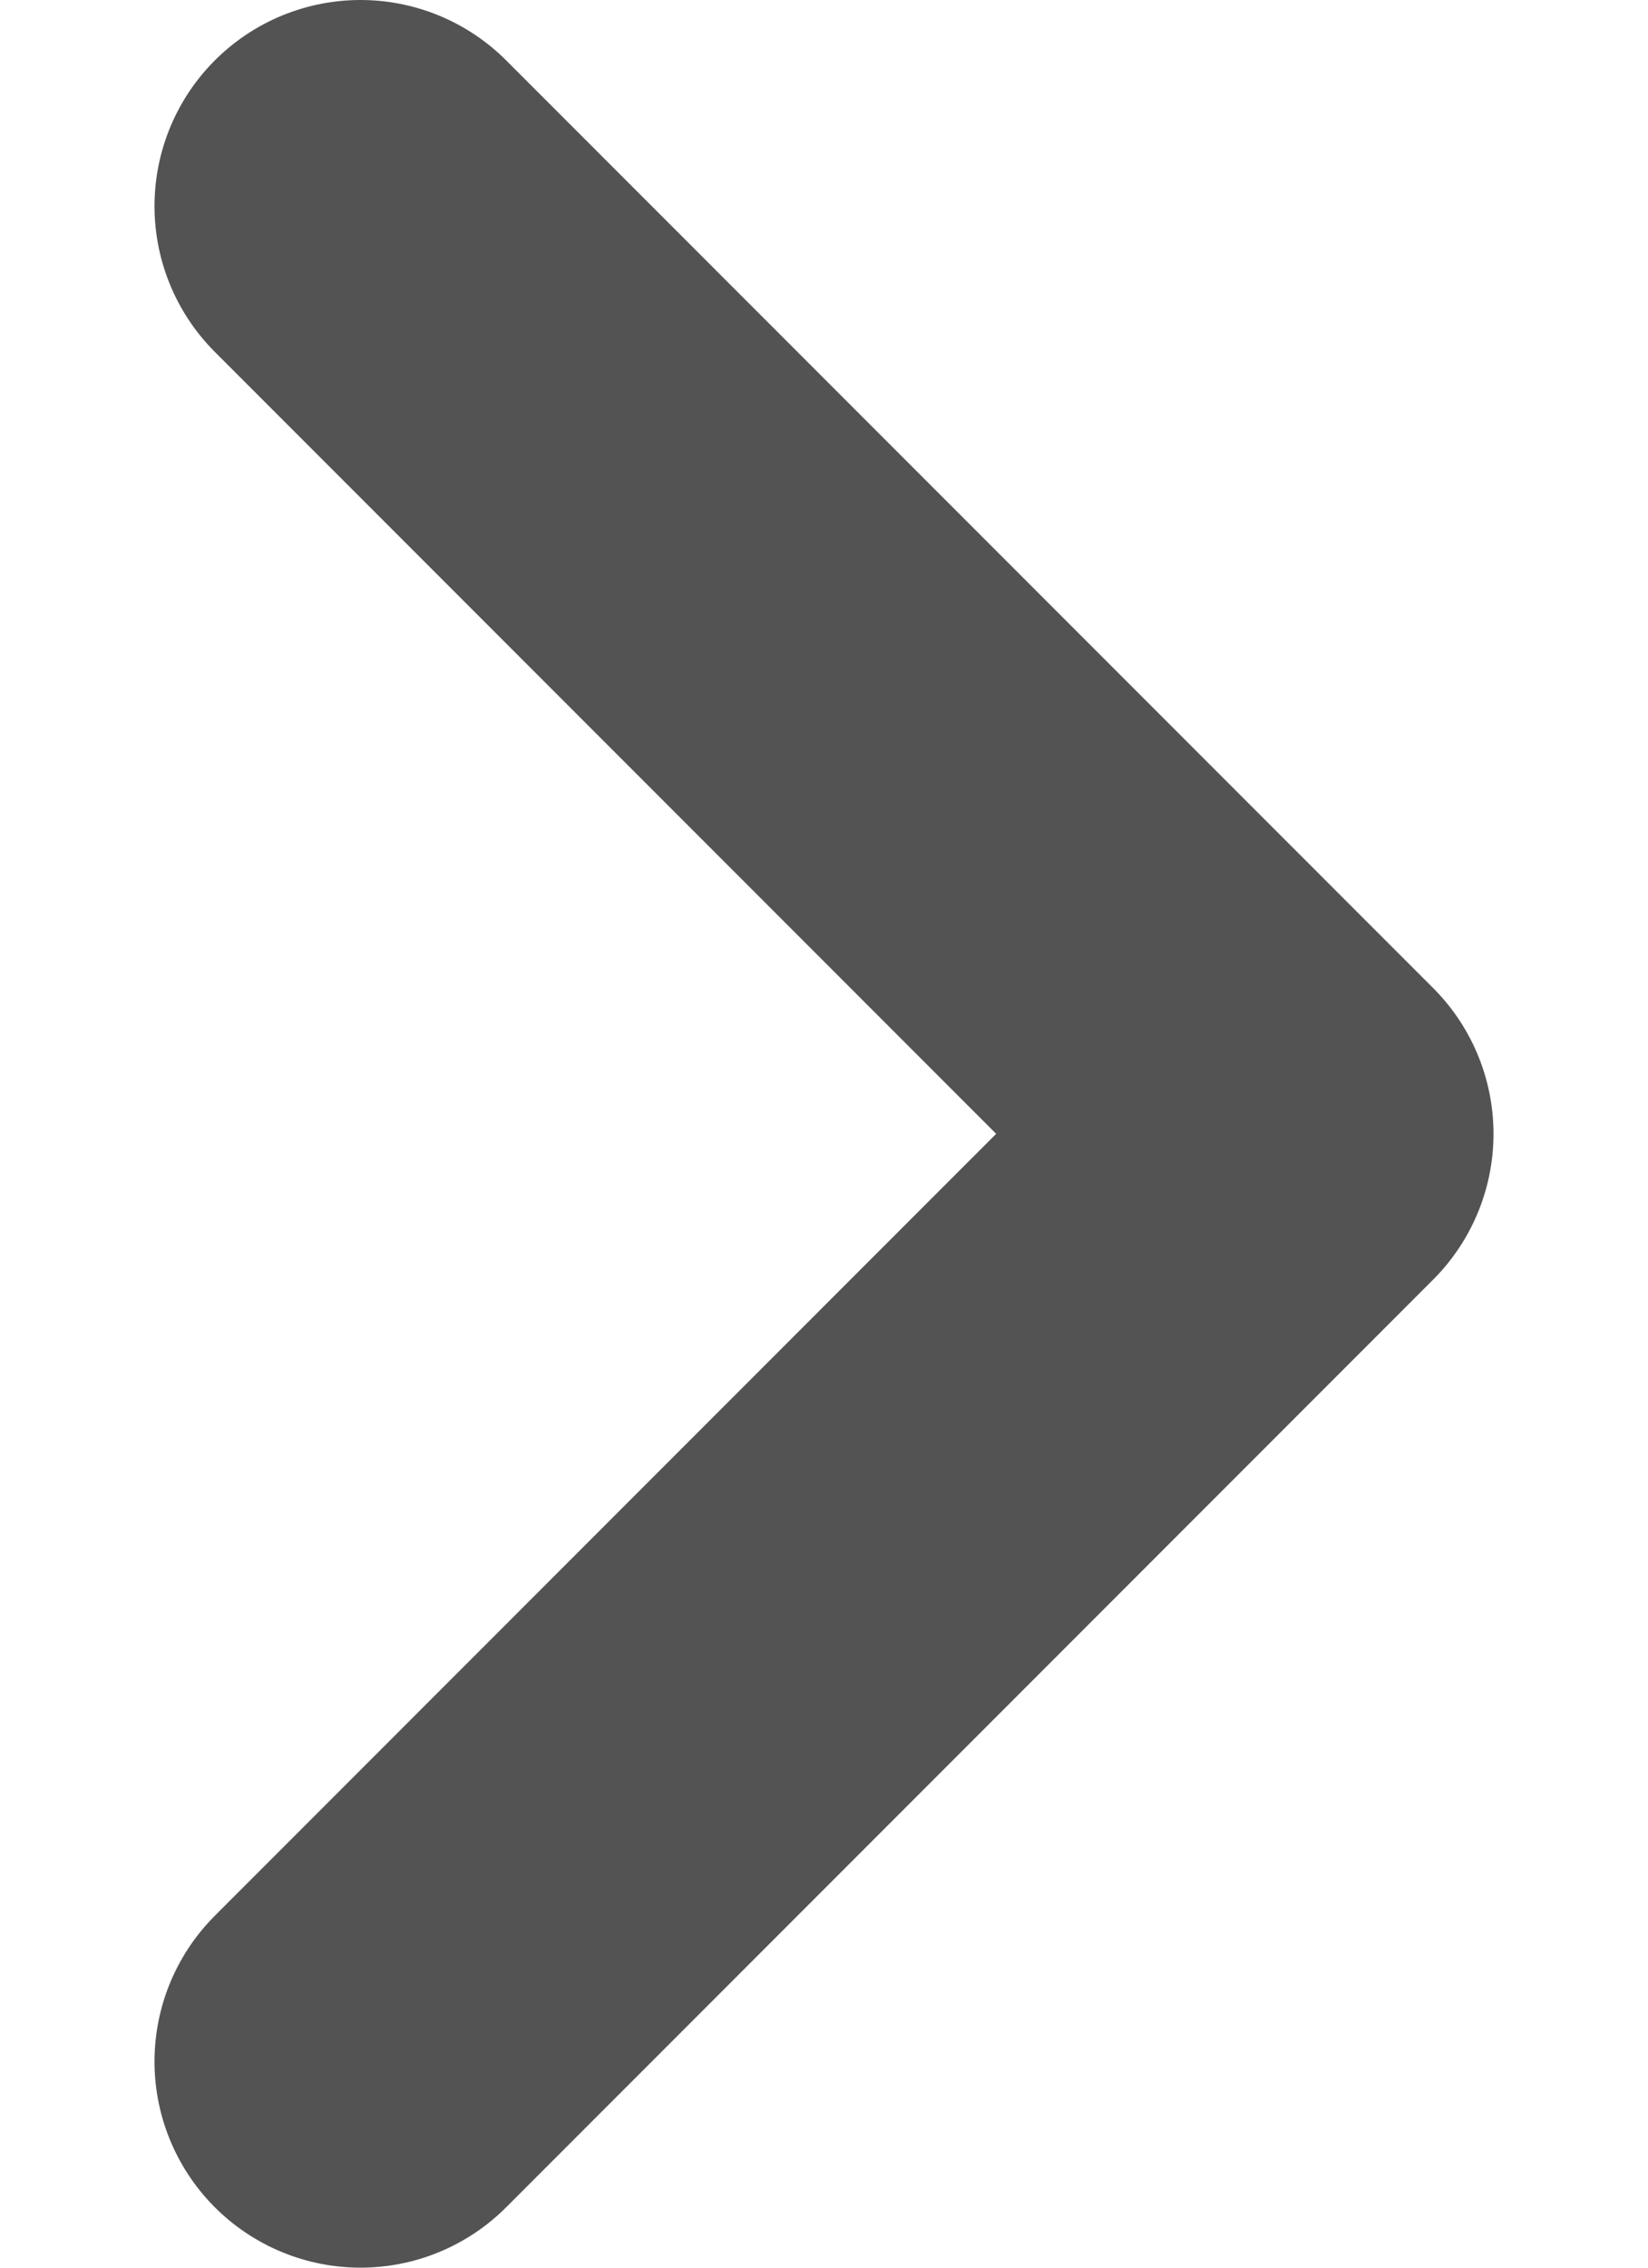 <svg width="8" height="11" viewBox="0 0 8 11" fill="none" xmlns="http://www.w3.org/2000/svg">
<path d="M1.75 10L6.25 5.5L1.75 1" stroke="#535353" stroke-width="2" stroke-linecap="round" stroke-linejoin="round"/>
</svg>

